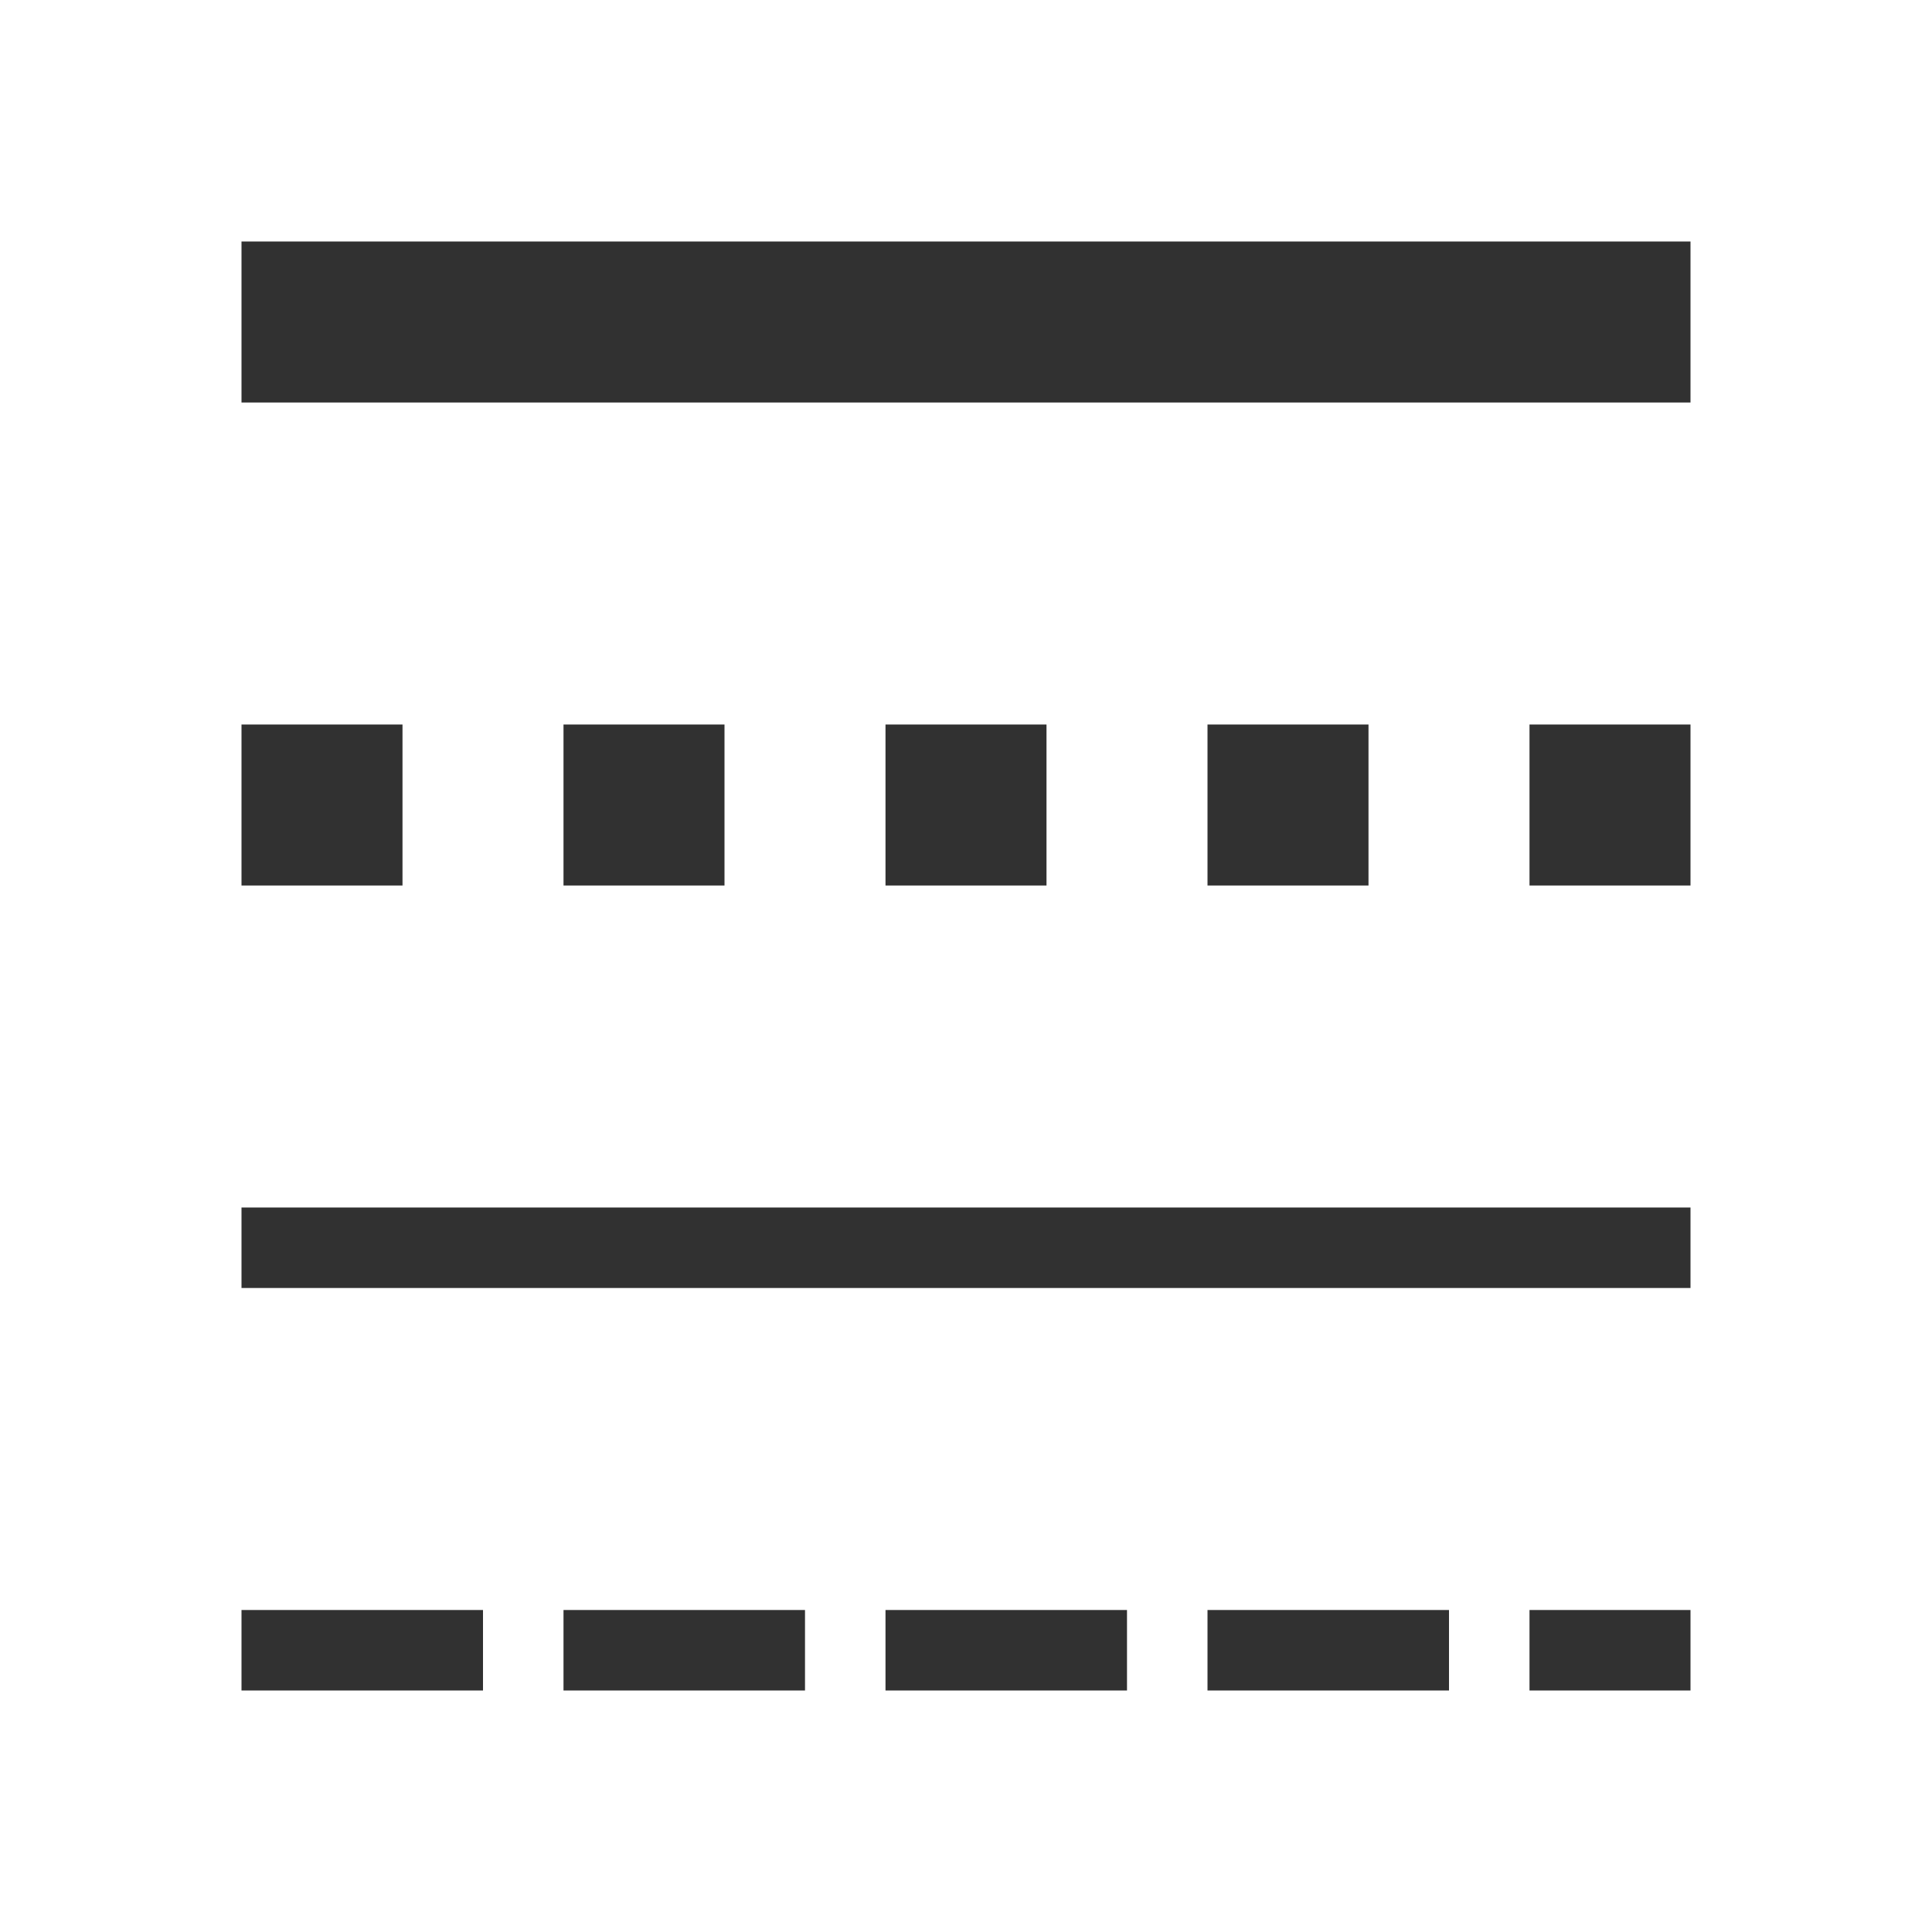 <svg xmlns="http://www.w3.org/2000/svg" viewBox="0 0 24 24">
 <path d="m 3 20.5 18 0" style="stroke-dasharray:3 1;stroke-opacity:1;fill:none;stroke-miterlimit:4;stroke:#313131;stroke-linecap:butt;stroke-linejoin:miter;stroke-width:1;stroke-dashoffset:0"/>
 <path d="m 3 15.5 18 0" style="stroke-opacity:1;fill:none;stroke:#313131;stroke-linecap:butt;stroke-linejoin:miter;stroke-width:1"/>
 <path d="m 3 10 18 0" style="stroke-dasharray:2 2;stroke-opacity:1;fill:none;stroke-miterlimit:4;stroke:#313131;stroke-linecap:butt;stroke-linejoin:miter;stroke-width:2;stroke-dashoffset:0"/>
 <path d="m 3 4 18 0" style="stroke-dasharray:none;stroke-opacity:1;fill:none;stroke-miterlimit:4;stroke:#313131;stroke-linecap:butt;stroke-linejoin:miter;stroke-width:2"/>
</svg>
